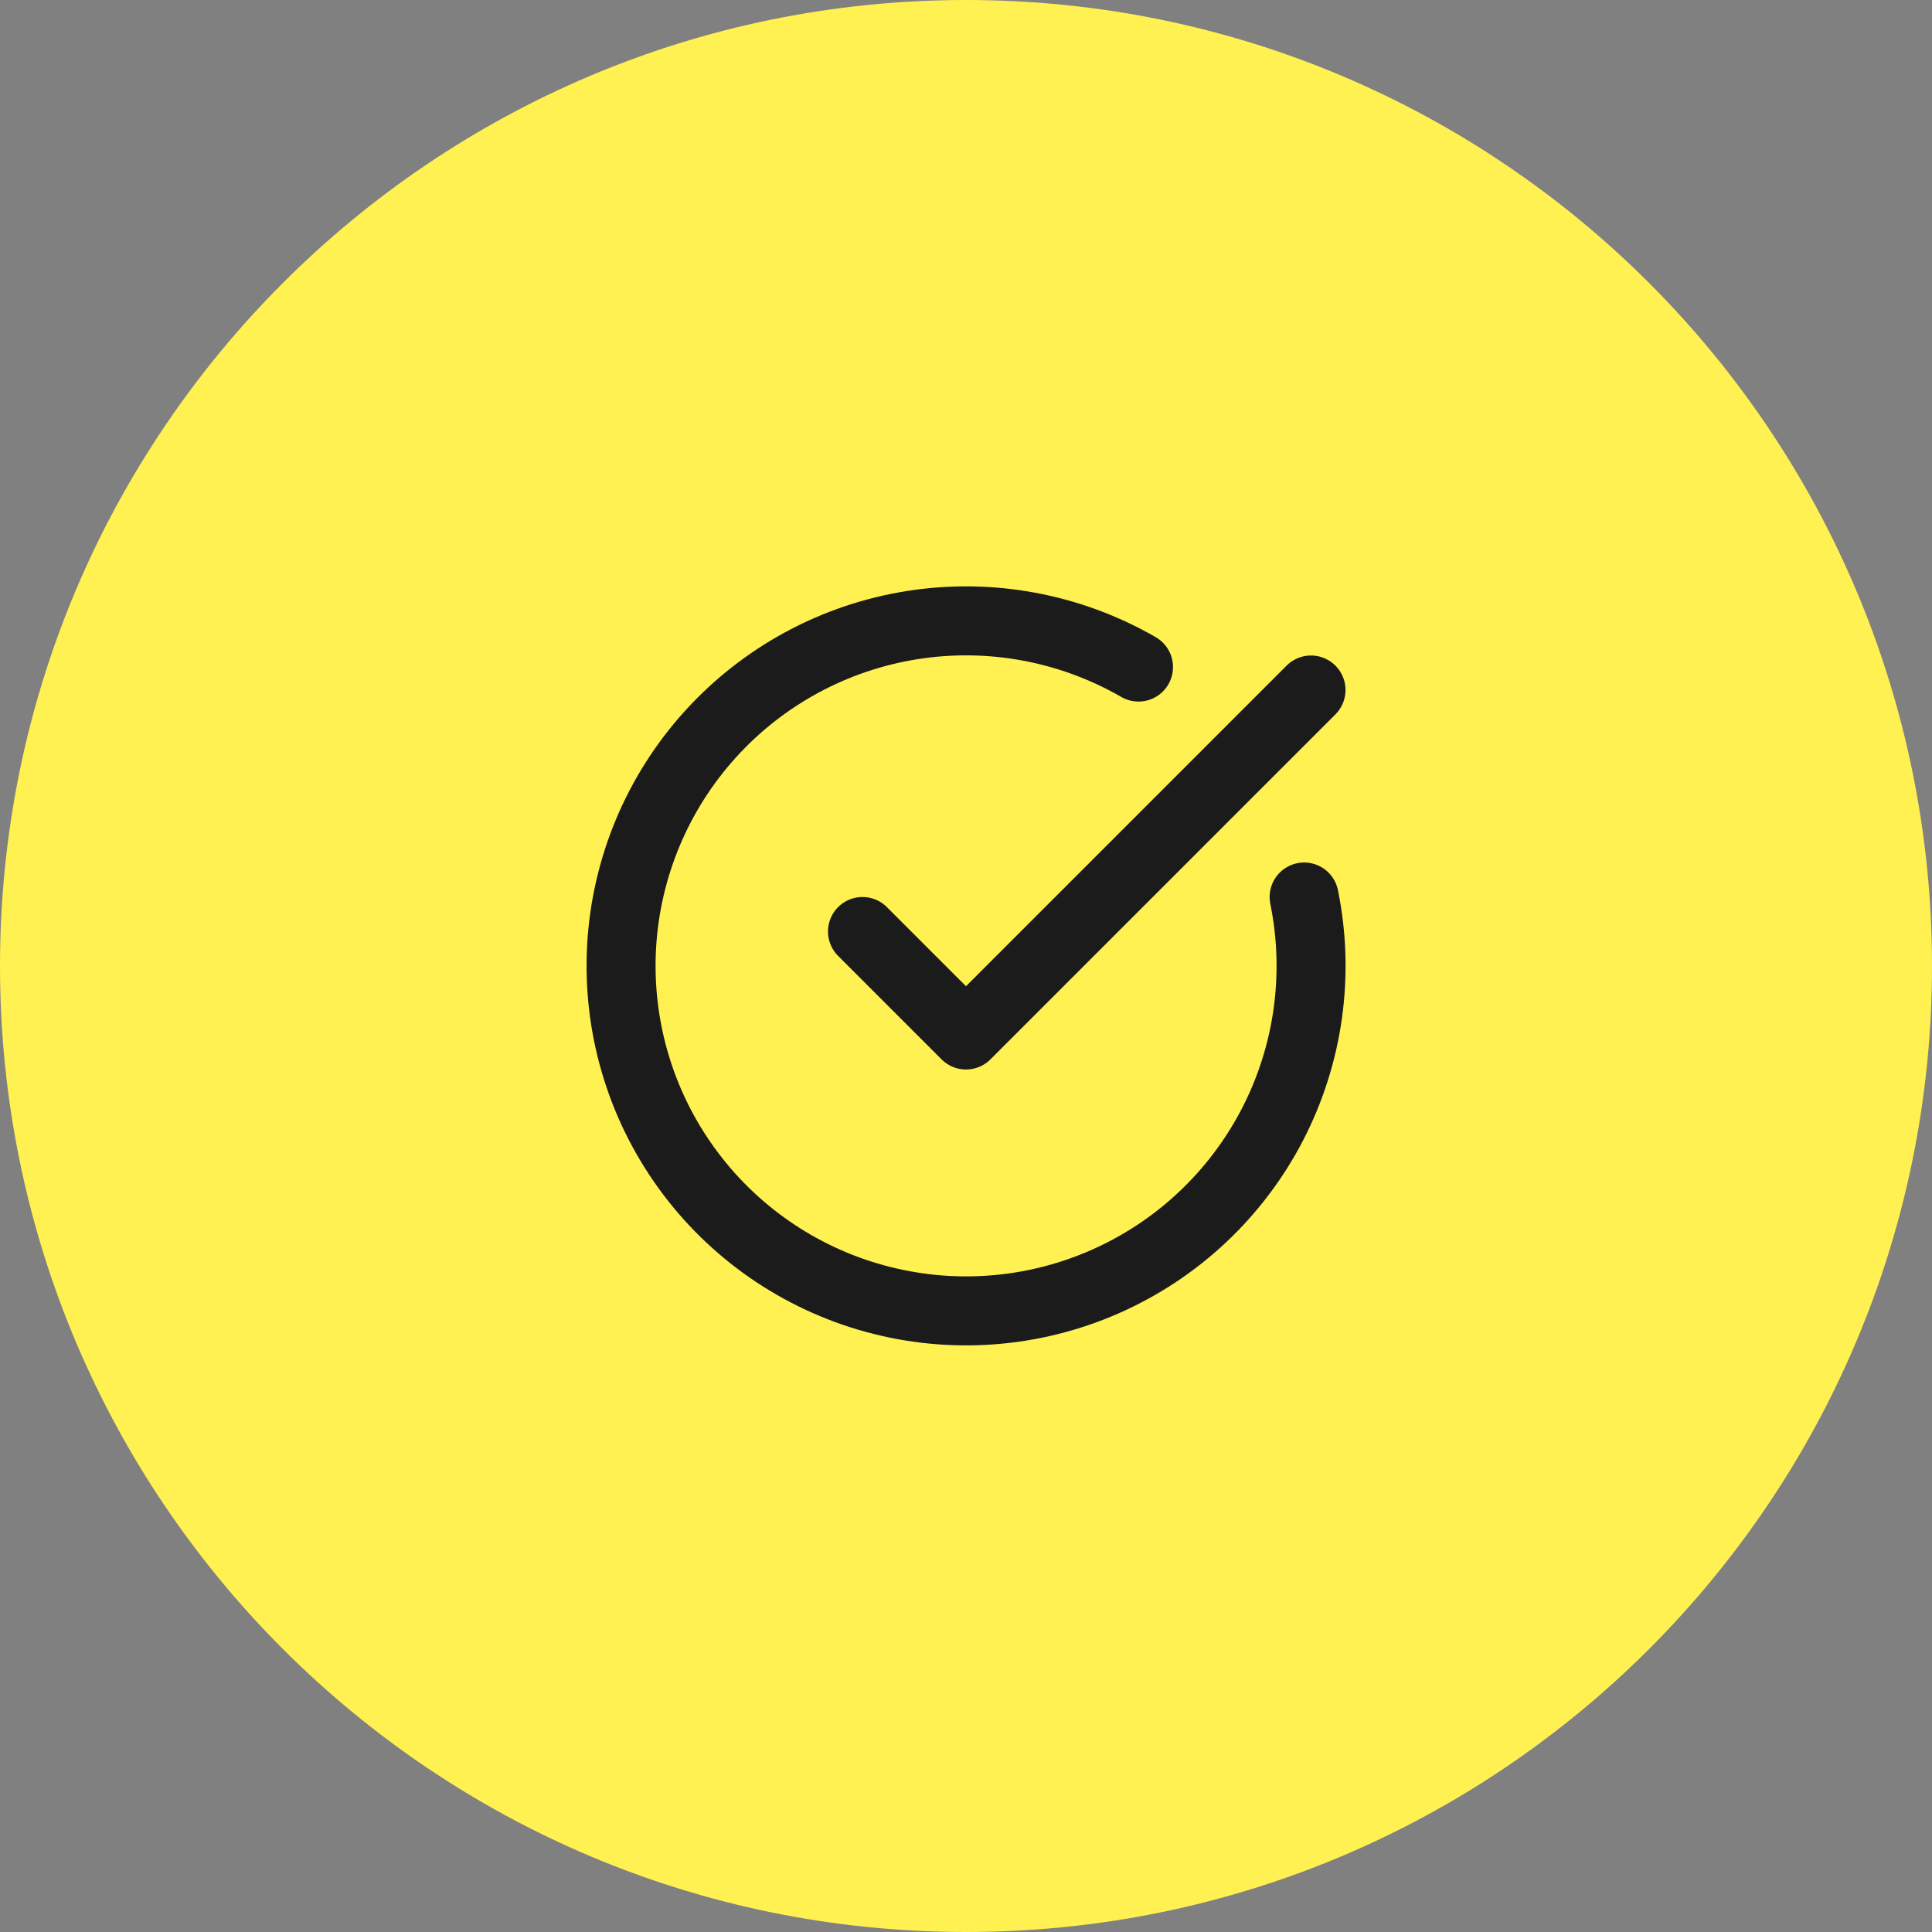 <svg width="56" height="56" viewBox="0 0 56 56" fill="none" xmlns="http://www.w3.org/2000/svg">
<rect x="0" y="0" width="56" height="56" fill="#808080" stroke="none"/>
<path d="M0 28C0 12.536 12.536 0 28 0C43.464 0 56 12.536 56 28C56 43.464 43.464 56 28 56C12.536 56 0 43.464 0 28Z" fill="#FFF152"/>
<path d="M37.801 26C38.257 28.241 37.932 30.571 36.879 32.602C35.825 34.632 34.108 36.24 32.012 37.157C29.917 38.075 27.57 38.246 25.364 37.642C23.158 37.039 21.225 35.697 19.888 33.841C18.551 31.985 17.891 29.727 18.017 27.443C18.144 25.16 19.049 22.988 20.583 21.291C22.117 19.594 24.186 18.474 26.446 18.118C28.705 17.762 31.018 18.192 33 19.335" stroke="#1B1B1B" stroke-width="2" stroke-linecap="round" stroke-linejoin="round"/>
<path d="M25 27L28 30L38 20" stroke="#1B1B1B" stroke-width="2" stroke-linecap="round" stroke-linejoin="round"/>
</svg>

